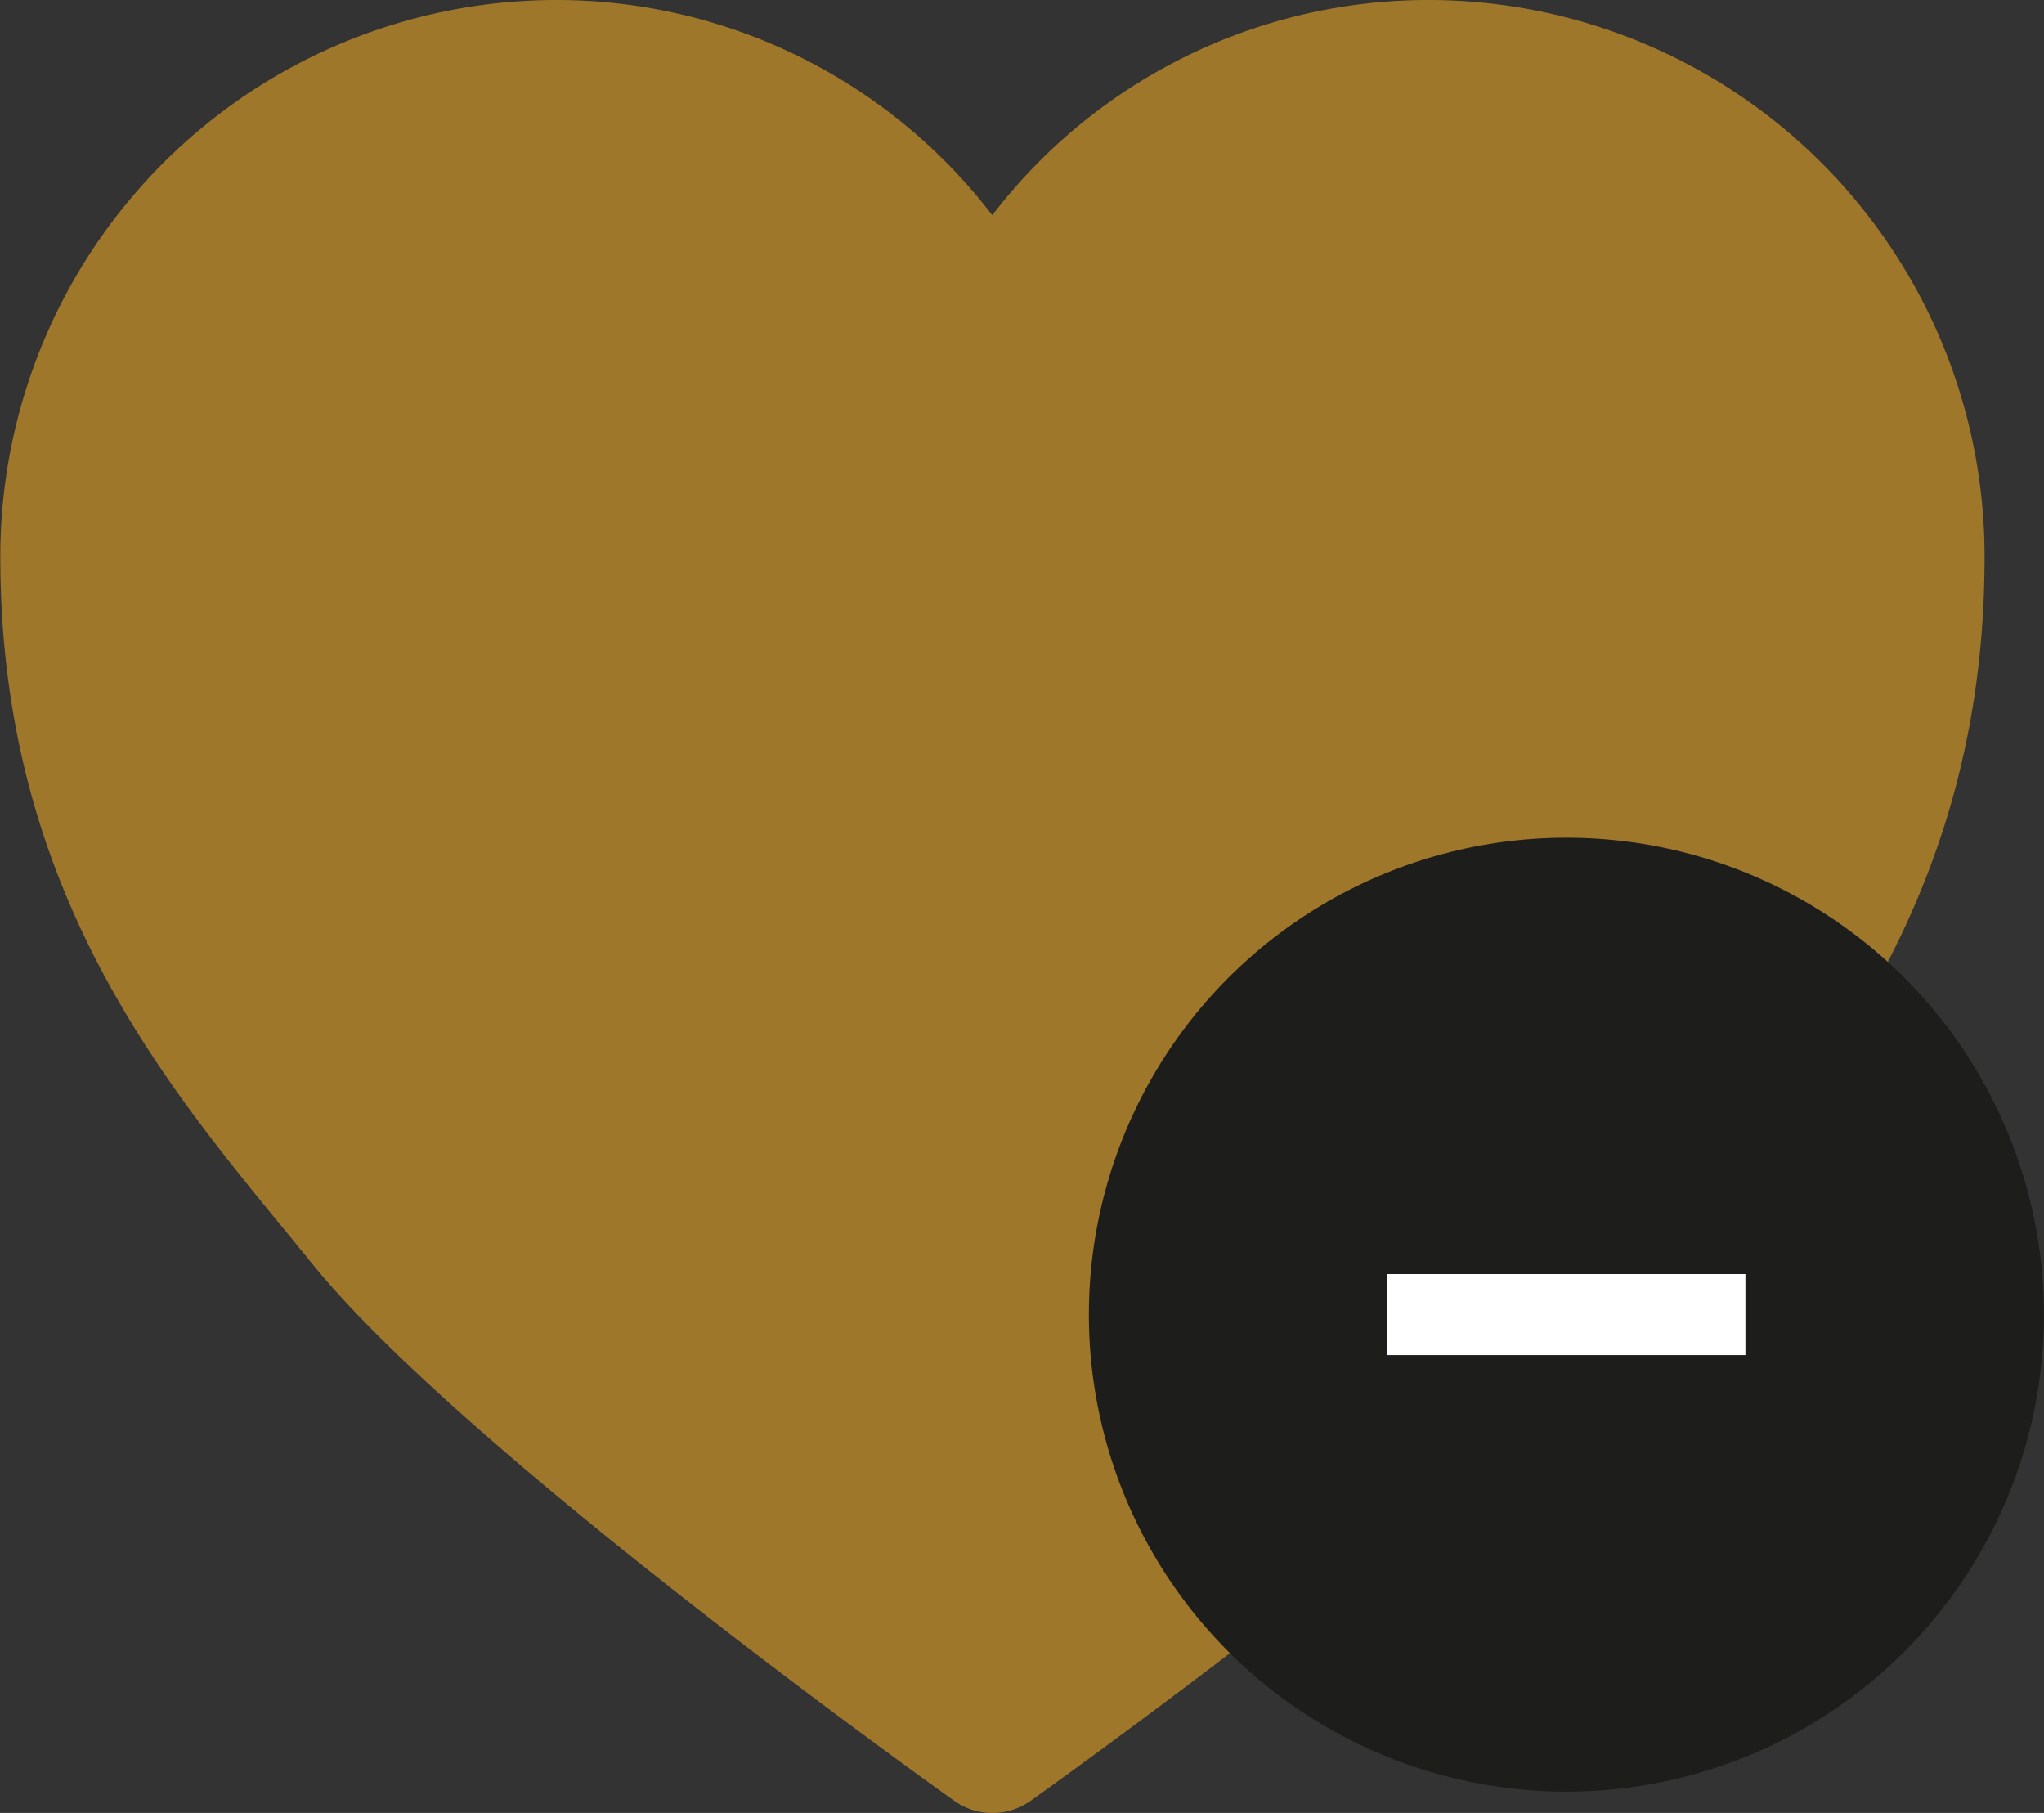 <svg data-name="Grupo 176" xmlns="http://www.w3.org/2000/svg" width="25.242" height="22.384" viewBox="0 0 25.242 22.384">
    <rect x="0" y="0" width="25.242" height="22.384" fill="#333333" stroke="none"/>
    <path d="M21.275 4.846a6.783 6.783 0 0 0-5.4 2.657 6.782 6.782 0 0 0-5.4-2.657 6.87 6.87 0 0 0-6.85 6.837c-.014 4.057 1.95 6.449 3.53 8.372l.338.414c1.87 2.3 7.666 6.437 7.912 6.611a.815.815 0 0 0 .944 0c.245-.175 6.042-4.31 7.912-6.611l.338-.414c1.579-1.923 3.544-4.315 3.53-8.372a6.87 6.87 0 0 0-6.852-6.837z" transform="translate(-3.621 -4.846)" style="fill:#9f772b"/>
    <ellipse data-name="Elipse 3" cx="5.897" cy="5.889" rx="5.897" ry="5.889" transform="translate(13.447 10.343)" style="fill:#1d1d1b"/>
    <g data-name="Grupo 172">
        <path data-name="Línea 6" transform="rotate(90 2.662 18.893)" style="fill:none;stroke:#fff" d="M0 4.423V0"/>
    </g>
</svg>
